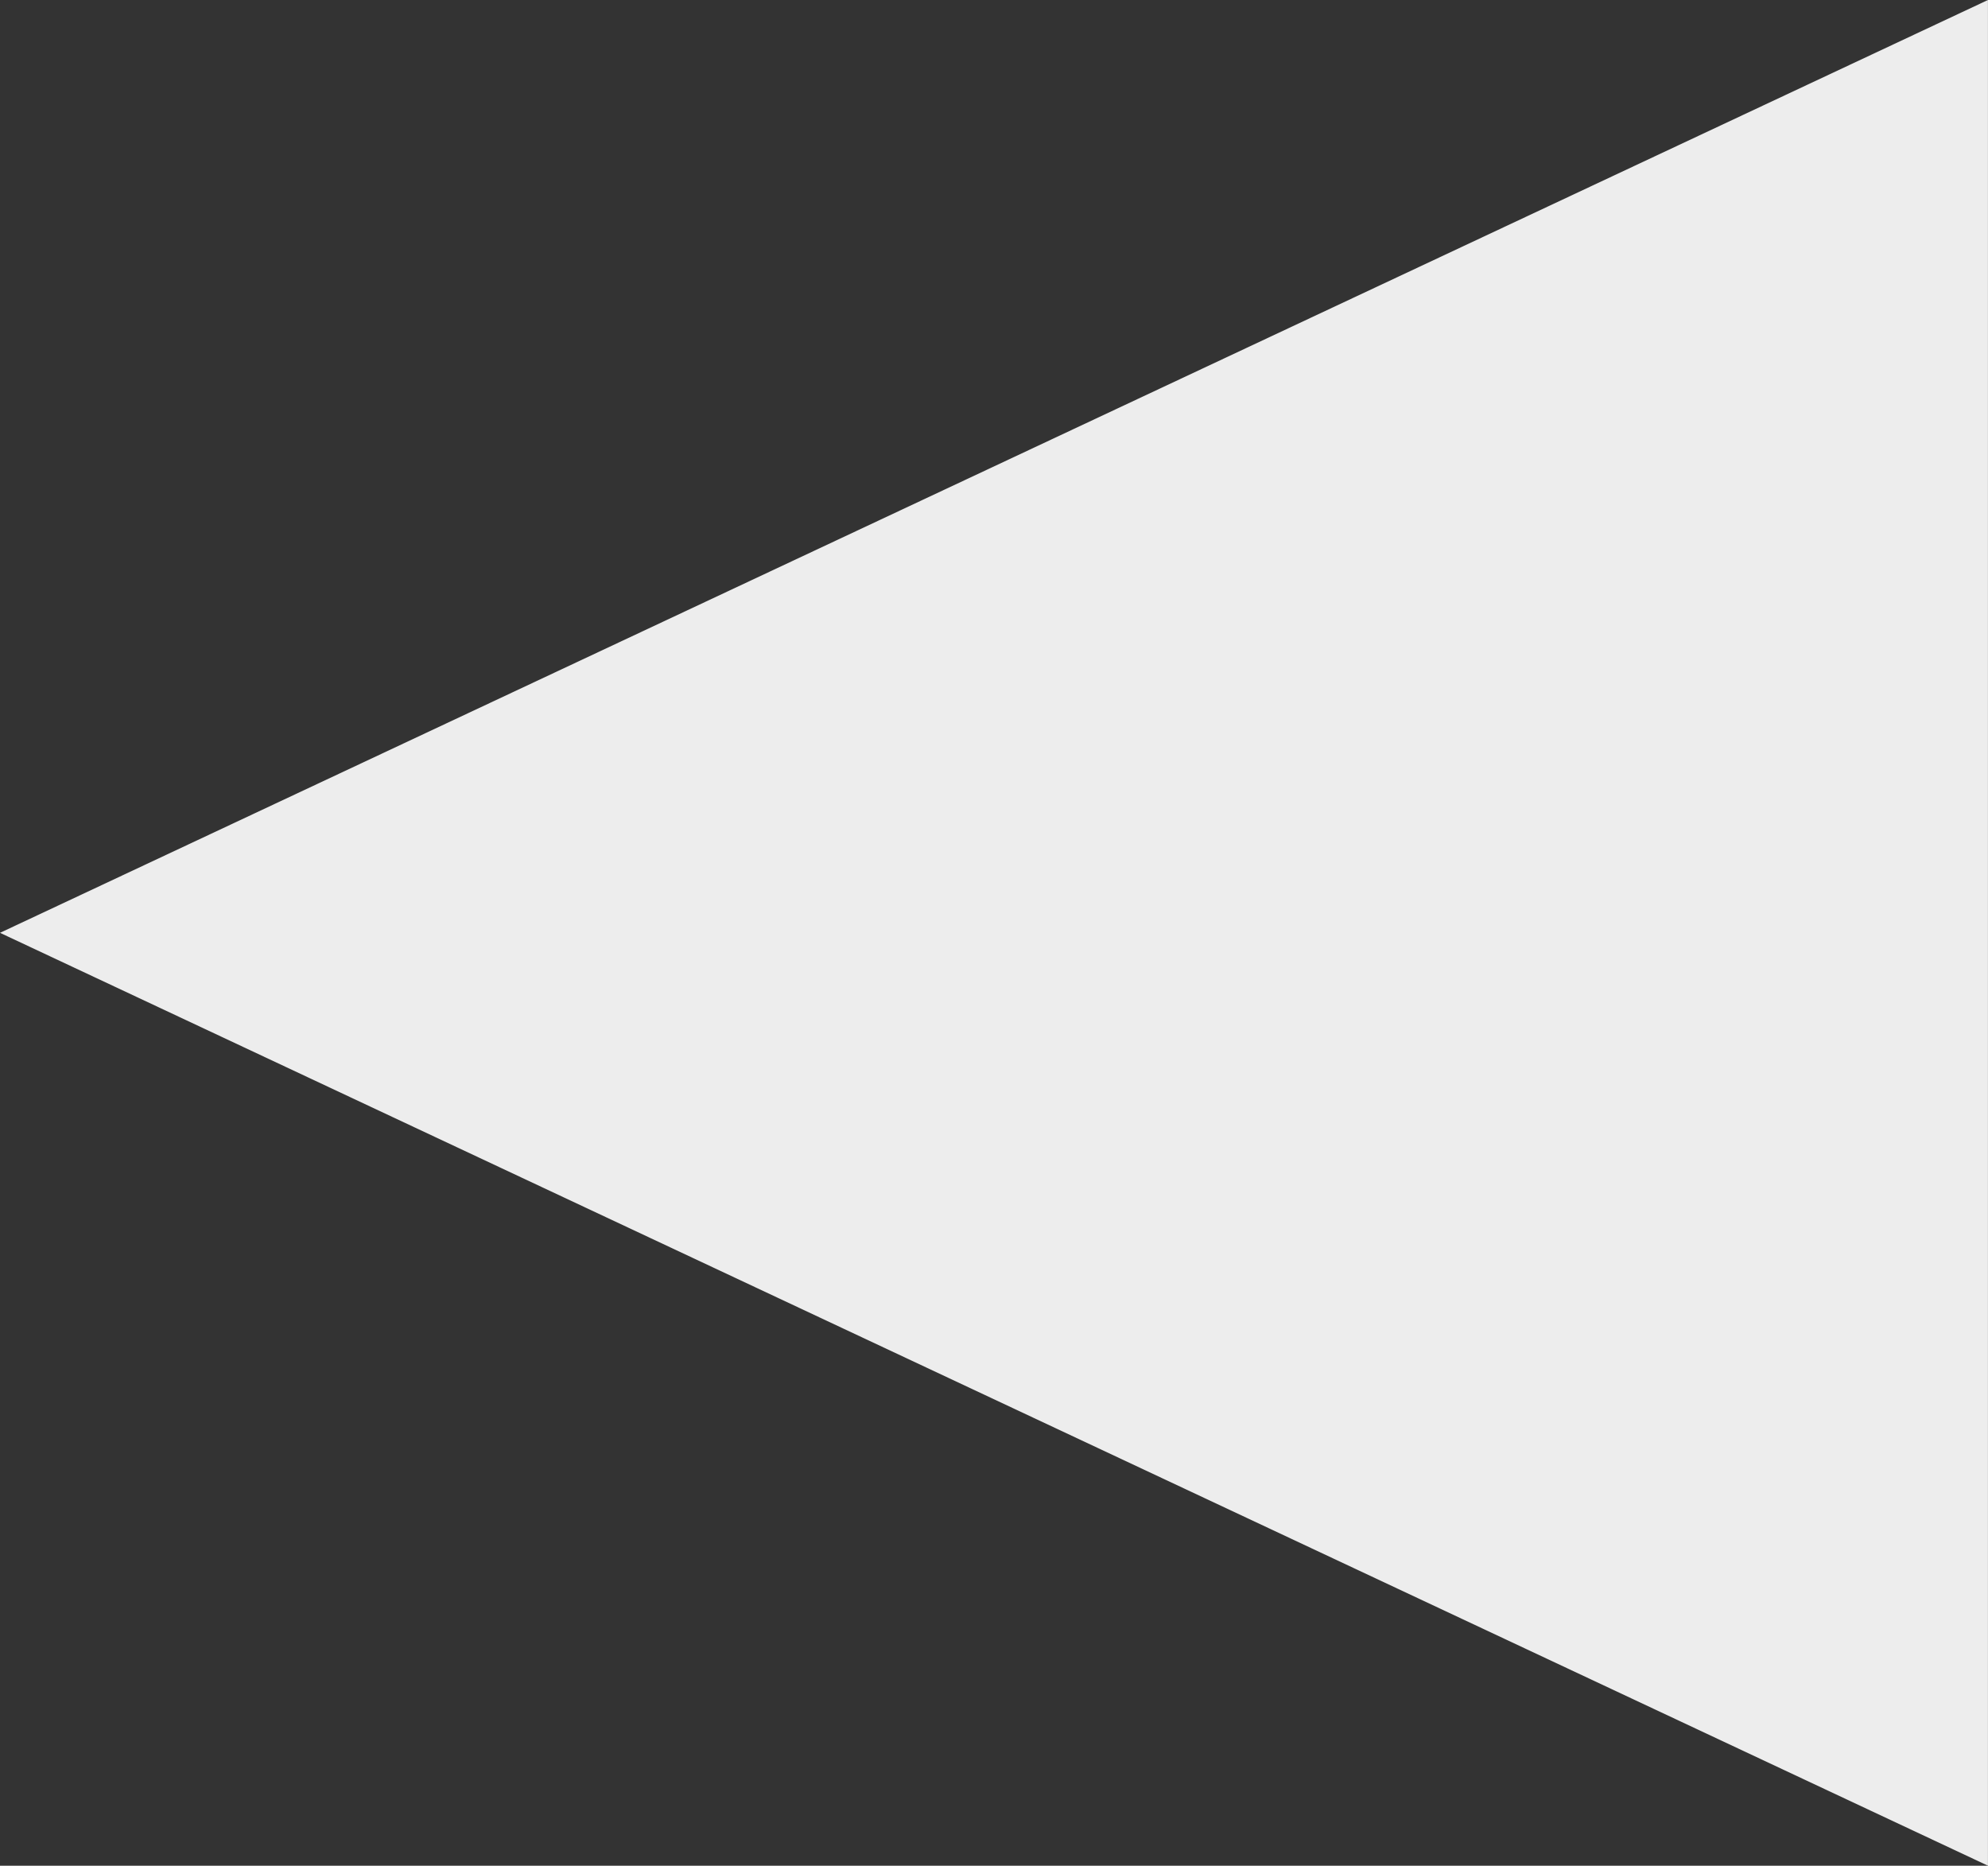 <svg xmlns="http://www.w3.org/2000/svg" width="81" height="76" viewBox="0 0 81 76"><rect x="0" y="0" width="81" height="76" fill="#333333" stroke="none"/><g><g><path fill="#ededed" d="M80.998 0v75.998L0 37.998z"/></g></g></svg>